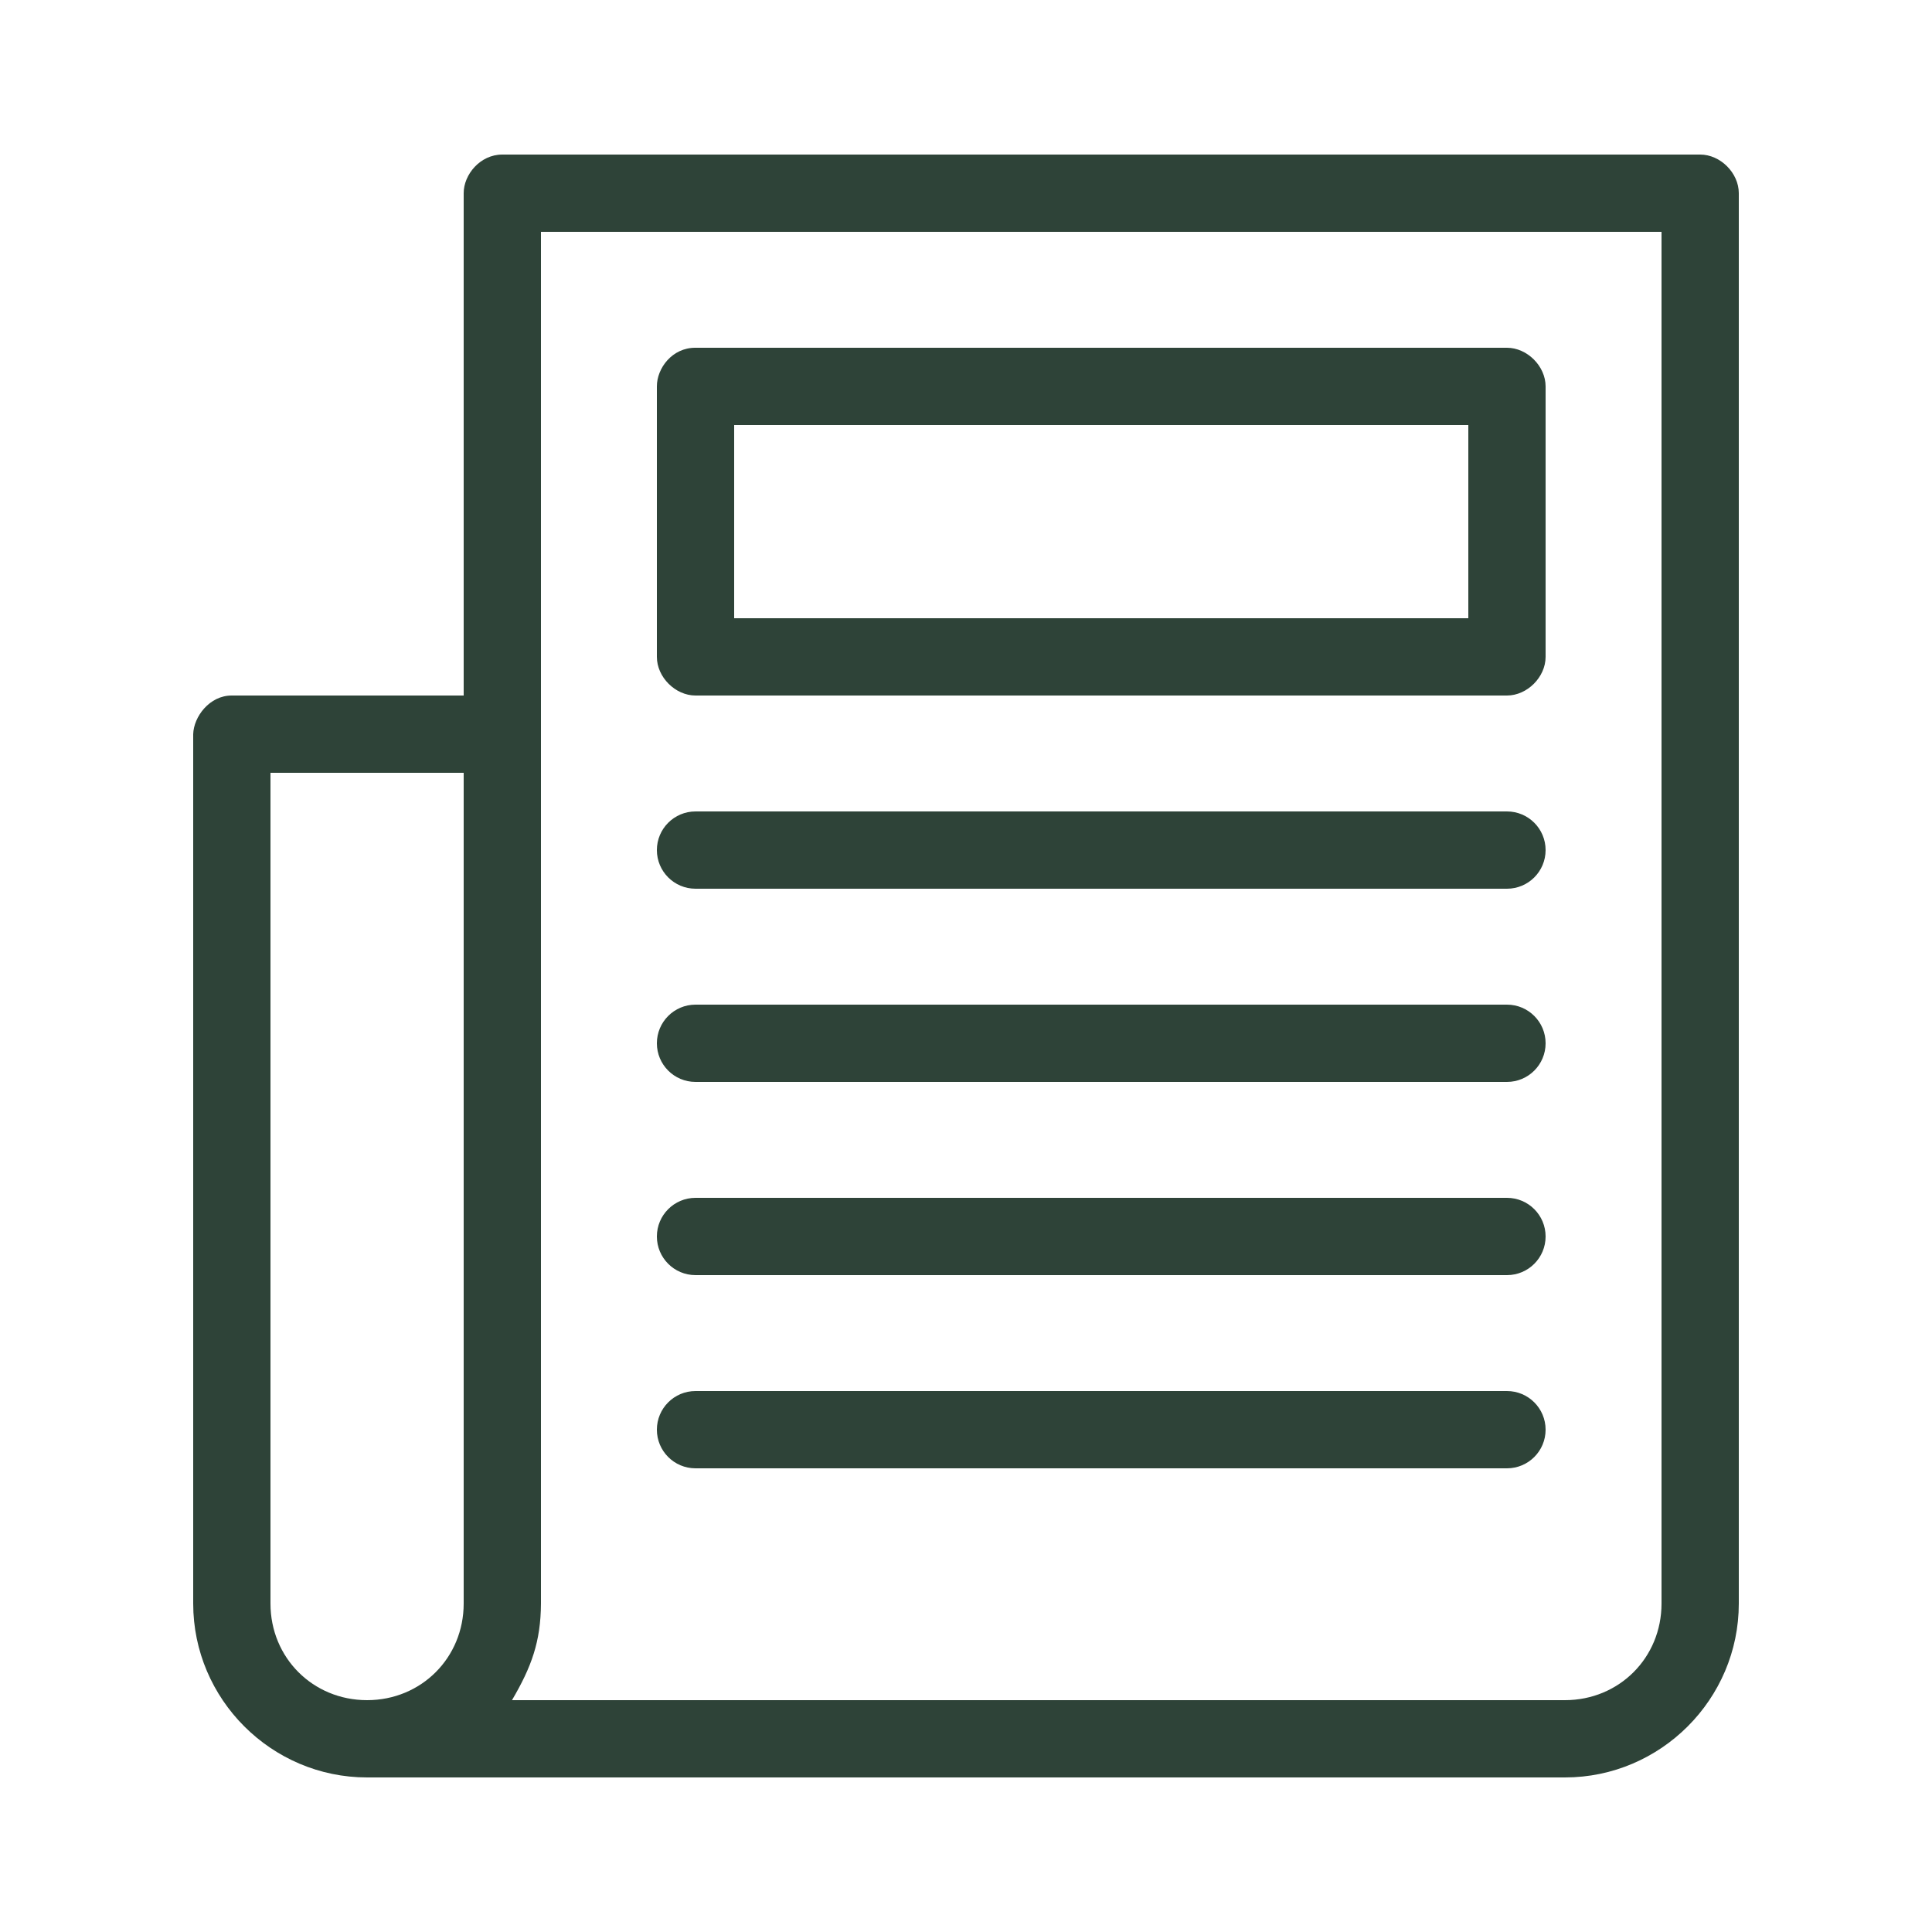 <svg fill="#2E4338" xmlns:dc="http://purl.org/dc/elements/1.1/" xmlns:cc="http://creativecommons.org/ns#" xmlns:rdf="http://www.w3.org/1999/02/22-rdf-syntax-ns#" xmlns:svg="http://www.w3.org/2000/svg" xmlns="http://www.w3.org/2000/svg" xmlns:sodipodi="http://sodipodi.sourceforge.net/DTD/sodipodi-0.dtd" xmlns:inkscape="http://www.inkscape.org/namespaces/inkscape" version="1.1" x="0px" y="0px" viewBox="0 0 100 100"><g transform="translate(0,-952.362)"><path d="m 24,962.362 0,26 -12,0 c -1.156,-0.006 -1.975,1.099 -2,2 l 0,45 c 0,4.951 4.049,9 9,9 l 62,0 c 4.951,0 9,-4.049 9,-9 l 0,-73 c -1e-4,-1.047 -0.953,-2 -2,-2 l -62,0 c -1.149,-0.001 -2.002,1.04 -2,2 z m 4,2 58,0 0,71 c 0,2.805 -2.195,5 -5,5 l -54.5,0 c 1.01,-1.718 1.489,-3.032 1.5,-5 0.002,-23.675 0,-47.333 0,-71 z m 6,8 0,14 c 1e-4,1.047 0.953,2 2,2 l 42,0 c 1.047,-1e-4 2,-0.953 2,-2 l 0,-14 c -1e-4,-1.047 -0.953,-2 -2,-2 l -42,0 c -1.215,-0.008 -2.002,1.066 -2,2 z m 4,2 38,0 0,10 -38,0 z m -24,18 10,0 0,43 c 0,2.805 -2.195,5 -5,5 -2.805,0 -5,-2.195 -5,-5 z m 22,2 c -1.105,0 -2,0.895 -2,2 0,1.105 0.895,2 2,2 l 42,0 c 1.105,0 2,-0.895 2,-2 0,-1.105 -0.895,-2 -2,-2 z m 0,10 c -1.105,0 -2,0.895 -2,2 0,1.105 0.895,2 2,2 l 42,0 c 1.105,0 2,-0.895 2,-2 0,-1.105 -0.895,-2 -2,-2 z m 0,10 c -1.105,0 -2,0.895 -2,2 0,1.105 0.895,2 2,2 l 42,0 c 1.105,0 2,-0.895 2,-2 0,-1.105 -0.895,-2 -2,-2 z m 0,10 c -1.105,0 -2,0.895 -2,2 0,1.105 0.895,2 2,2 l 42,0 c 1.105,0 2,-0.895 2,-2 0,-1.105 -0.895,-2 -2,-2 z" style="text-indent:0;text-transform:none;direction:ltr;block-progression:tb;baseline-shift:baseline;color:#000000;enable-background:accumulate;" fill="#2E4338" fill-opacity="1" stroke="none" marker="none" visibility="visible" display="inline" overflow="visible"></path></g></svg>